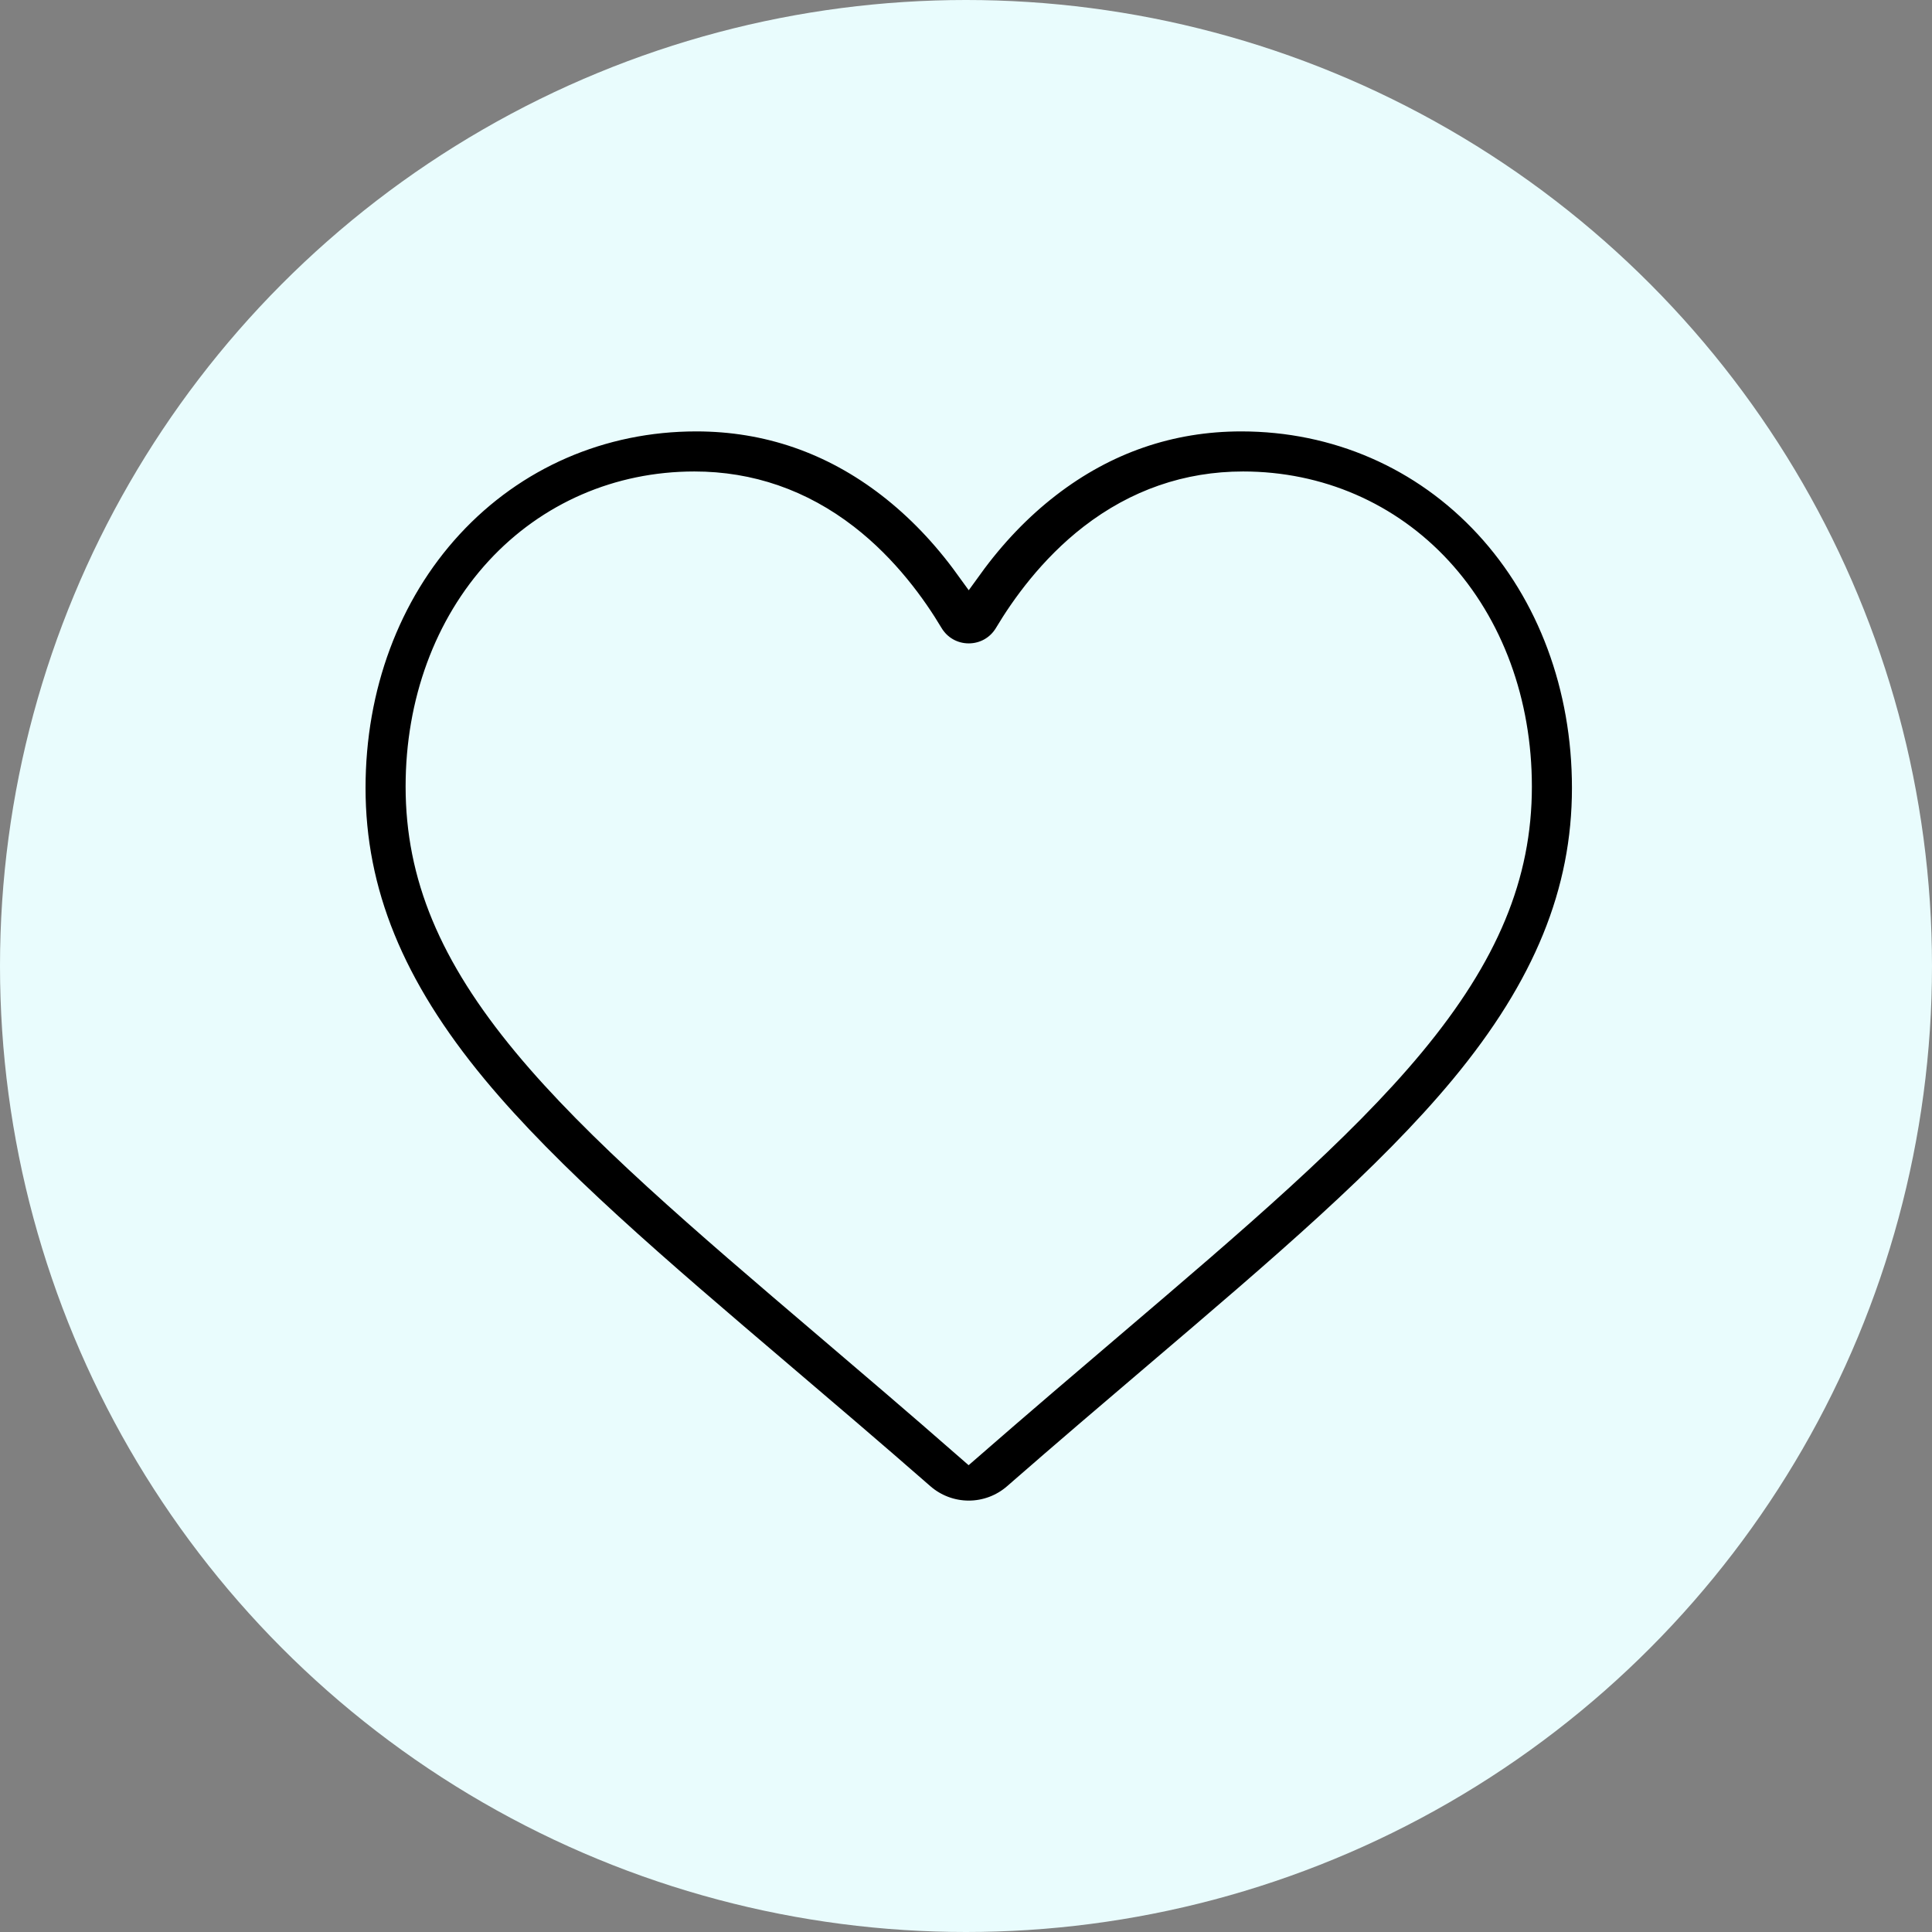 <?xml version="1.0" encoding="UTF-8"?>
<svg width="88px" height="88px" viewBox="0 0 88 88" version="1.1" xmlns="http://www.w3.org/2000/svg" xmlns:xlink="http://www.w3.org/1999/xlink">
    <rect x="0" y="0" width="88" height="88" fill="#808080" stroke="none"/>
    <title>icon-azul-atencion</title>
    <g id="UI/-UX" stroke="none" stroke-width="1" fill="none" fill-rule="evenodd">
        <g id="Home" transform="translate(-1006, -967)">
            <g id="Group" transform="translate(1006, 967)">
                <circle id="Oval-Copy-3" fill="#E9FCFD" cx="44" cy="44" r="44"></circle>
                <g id="heart" transform="translate(16, 19)" fill="#000000" fill-rule="nonzero" stroke="#E9FCFD" stroke-width="1.3">
                    <path d="M28.125,50 C27.324,50 26.552,49.71 25.95,49.184 C23.678,47.198 21.487,45.333 19.554,43.687 L19.545,43.679 C13.878,38.854 8.984,34.687 5.579,30.582 C1.773,25.993 0,21.643 0,16.89 C0,12.272 1.585,8.012 4.462,4.893 C7.374,1.738 11.37,0 15.714,0 C18.961,0 21.934,1.026 24.552,3.048 C25.873,4.069 27.07,5.318 28.125,6.776 C29.18,5.318 30.377,4.069 31.699,3.048 C34.316,1.026 37.29,0 40.537,0 C44.88,0 48.876,1.738 51.788,4.893 C54.666,8.012 56.25,12.272 56.25,16.89 C56.25,21.643 54.478,25.993 50.671,30.582 C47.267,34.687 42.373,38.853 36.707,43.678 C34.771,45.326 32.577,47.195 30.299,49.184 C29.698,49.71 28.925,50 28.125,50 L28.125,50 Z M15.629,3.125 C12.193,3.125 9.036,4.496 6.739,6.987 C4.409,9.515 3.125,13.01 3.125,16.828 C3.125,20.856 4.622,24.459 7.979,28.509 C11.224,32.424 16.05,36.537 21.637,41.299 L21.648,41.308 C23.601,42.972 25.816,44.86 28.12,46.875 C30.439,44.856 32.657,42.965 34.614,41.298 C40.201,36.536 45.027,32.424 48.271,28.509 C51.628,24.459 53.125,20.856 53.125,16.828 C53.125,13.01 51.841,9.515 49.511,6.987 C47.215,4.496 44.057,3.125 40.621,3.125 C38.104,3.125 35.793,3.925 33.752,5.503 C31.933,6.91 30.667,8.689 29.924,9.933 C29.542,10.573 28.869,10.955 28.125,10.955 C27.381,10.955 26.708,10.573 26.326,9.933 C25.584,8.689 24.317,6.91 22.498,5.503 C20.457,3.925 18.146,3.125 15.629,3.125 Z" id="Shape"></path>
                </g>
            </g>
        </g>
    </g>
</svg>